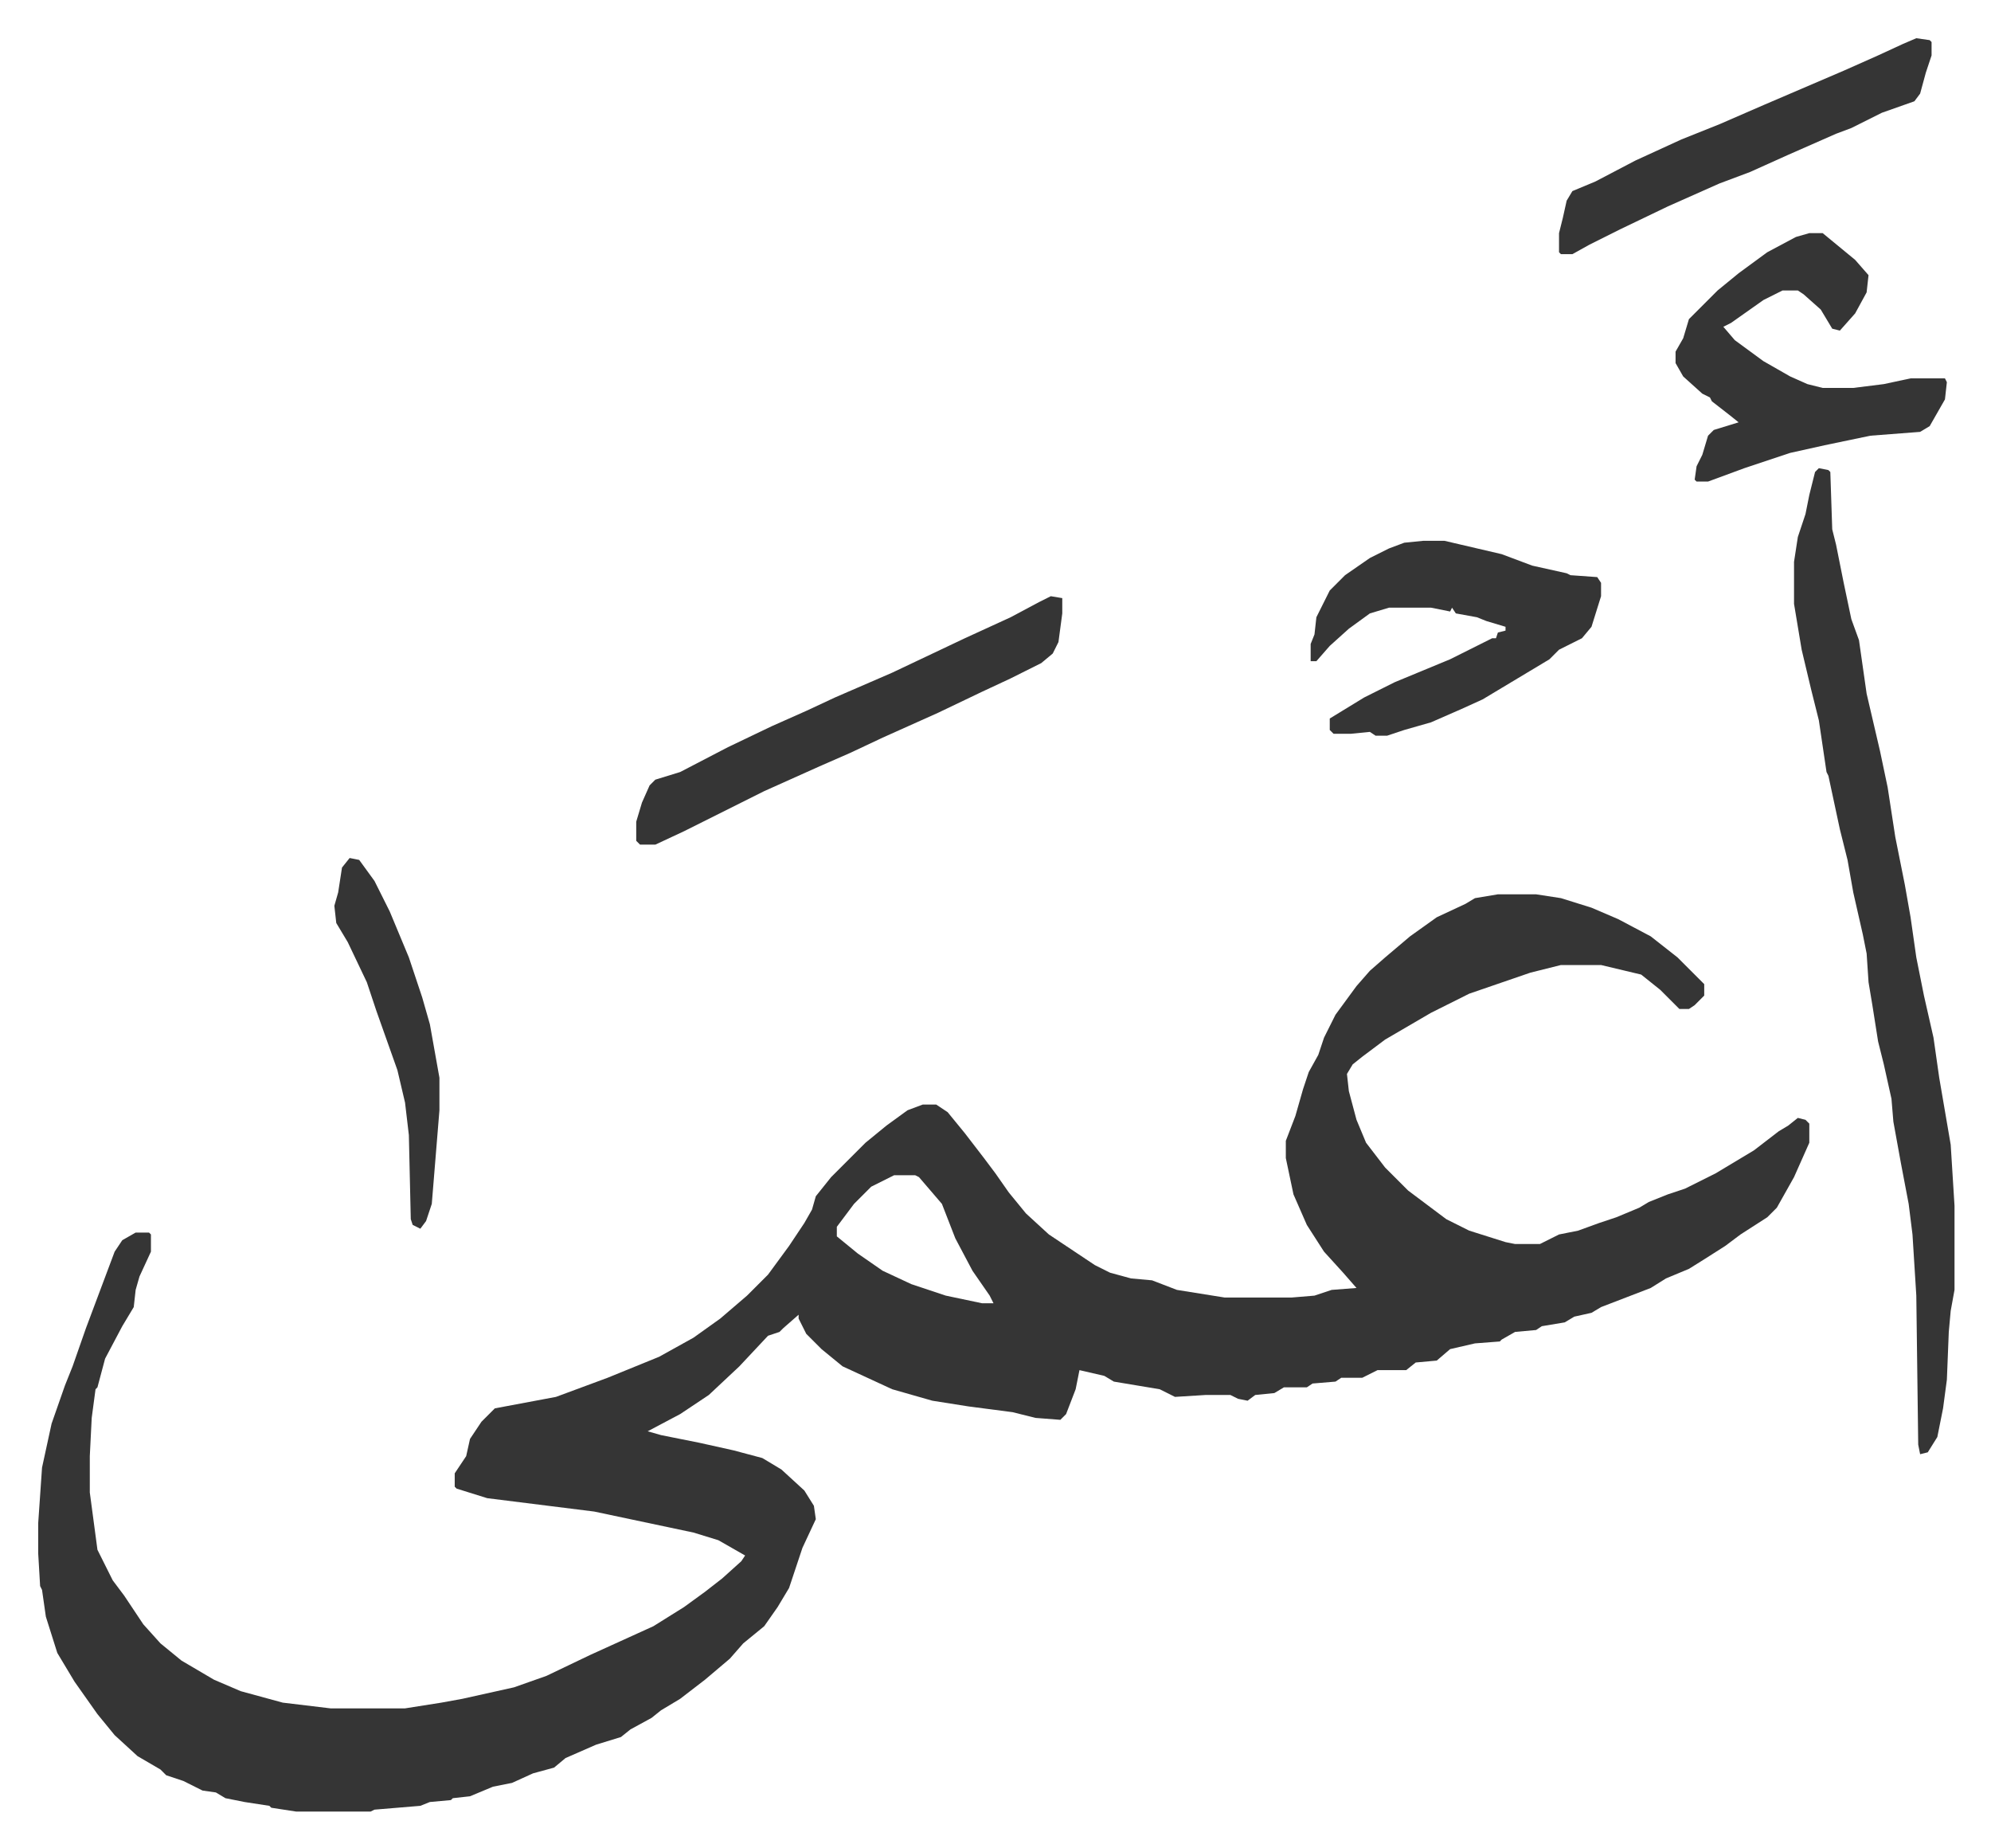<svg xmlns="http://www.w3.org/2000/svg" viewBox="-20 196 1042.1 967.1">
    <path fill="#353535" id="rule_normal" d="M764 664h20l13 2 16 5 14 6 17 9 14 11 14 14v6l-5 5-3 2h-5l-10-10-10-8-21-5h-21l-16 4-32 11-20 10-24 14-12 9-5 4-3 5 1 9 4 15 5 12 10 13 12 12 20 15 12 6 19 6 5 1h13l10-5 10-2 11-4 9-3 12-5 5-3 10-4 9-3 16-8 20-12 13-10 5-3 5-4 4 1 2 2v10l-8 18-9 16-5 5-14 9-8 6-11 7-8 5-12 5-8 5-13 5-13 5-5 3-9 2-5 3-12 2-3 2-11 1-7 4-1 1-13 1-13 3-7 6-11 1-5 4h-15l-8 4h-11l-3 2-12 1-3 2h-12l-5 3-10 1-4 3-5-1-4-2h-13l-16 1-8-4-24-4-5-3-13-3-2 10-5 13-3 3-13-1-12-3-23-3-19-3-21-6-26-12-11-9-8-8-4-8v-2l-8 7-2 2-6 2-15 16-16 15-15 10-17 9 7 2 20 4 18 4 15 4 10 6 12 11 5 8 1 7-7 15-7 21-6 10-7 10-11 9-7 8-13 11-13 10-10 6-5 4-11 6-5 4-13 4-16 7-6 5-11 3-11 5-10 2-12 5-9 1-1 1-11 1-5 2-24 2-2 1h-39l-13-2-1-1-13-2-10-2-5-3-7-1-10-5-9-3-3-3-12-7-12-11-9-11-12-17-9-15-6-19-2-14-1-2-1-17v-16l2-29 5-23 7-20 4-10 7-20 9-24 6-16 4-6 7-4h7l1 1v9l-6 13-2 7-1 9-6 10-9 17-4 15-1 1-2 15-1 20v19l4 30 8 16 6 8 10 15 9 10 11 9 17 10 14 6 22 6 25 3h39l19-3 11-2 27-6 17-6 23-11 33-15 16-10 11-8 9-7 10-9 2-3-14-8-13-4-52-11-56-7-16-5-1-1v-7l6-9 2-9 6-9 4-4 3-3 16-3 16-3 27-10 27-11 18-10 14-10 14-12 11-11 11-15 8-12 4-7 2-7 8-10 18-18 11-9 11-8 8-3h7l6 4 9 11 10 13 6 8 7 10 9 11 12 11 24 16 8 4 11 3 11 1 13 5 25 4h35l12-1 9-3 13-1-7-8-10-11-9-14-7-16-4-19v-9l5-13 4-14 3-9 5-9 3-9 6-12 11-15 7-8 8-7 13-11 14-10 15-7 5-3zM448 811l-12 6-9 9-6 8-3 4v5l11 9 13 9 15 7 18 6 19 4h6l-2-4-9-13-9-17-7-18-12-14-2-1zm484-370 5 1 1 1 1 30 2 8 4 20 4 19 4 11 4 28 7 30 4 19 4 26 5 25 3 17 3 21 4 20 5 22 3 21 6 35 2 32v44l-2 11-1 11-1 25-2 15-3 15-5 8-4 1-1-5-1-78-2-32-2-16-4-21-4-22-1-12-4-18-3-12-3-19-2-12-1-15-2-10-5-22-3-17-4-16-6-28-1-2-4-27-4-16-5-21-4-24v-22l2-13 4-12 2-10 3-12zm-207 38h11l30 7 16 6 18 4 2 1 14 1 2 3v7l-5 16-5 6-12 6-5 5-10 6-15 9-10 6-11 5-16 7-14 4-9 3h-6l-3-2-10 1h-9l-2-2v-6l18-11 16-8 29-12 22-11h2l1-3 4-1v-2l-10-3-5-2-11-2-2-3-1 2-10-2h-22l-10 3-11 8-10 9-7 8h-3v-9l2-5 1-9 7-14 8-8 13-9 10-5 8-3zm202-161h7l17 14 7 8-1 9-6 11-8 9-4-1-6-10-9-8-3-2h-8l-10 5-17 12-4 2 6 7 15 11 14 8 9 4 8 2h16l16-2 14-3h18l1 2-1 9-8 14-5 3-26 2-24 5-18 4-24 8-19 7h-6l-1-1 1-7 3-6 3-10 3-3 13-4-5-4-9-7-1-2-4-2-10-9-4-7v-6l4-7 3-10 15-15 11-9 15-11 15-8zM530 508l6 1v8l-2 15-3 6-6 5-16 8-15 7-23 11-29 13-17 8-16 7-29 13-26 13-16 8-15 7h-8l-2-2v-10l3-10 4-9 3-3 13-4 25-13 23-11 18-8 15-7 30-13 38-18 24-11 15-8zm453-292 7 1 1 1v7l-3 9-3 11-3 4-17 6-16 8-8 3-25 11-20 9-16 6-27 12-25 12-16 8-9 5h-6l-1-1v-10l2-8 2-9 3-5 12-5 21-11 24-11 20-8 23-10 42-18 18-8 13-6z"/>
    <path fill="#353535" id="rule_normal" d="m163 645 5 1 8 11 8 16 10 24 7 21 4 14 5 28v17l-4 49-3 9-3 4-4-2-1-3-1-44-2-17-4-17-11-31-5-15-10-21-6-10-1-9 2-7 2-13z"/>
</svg>
